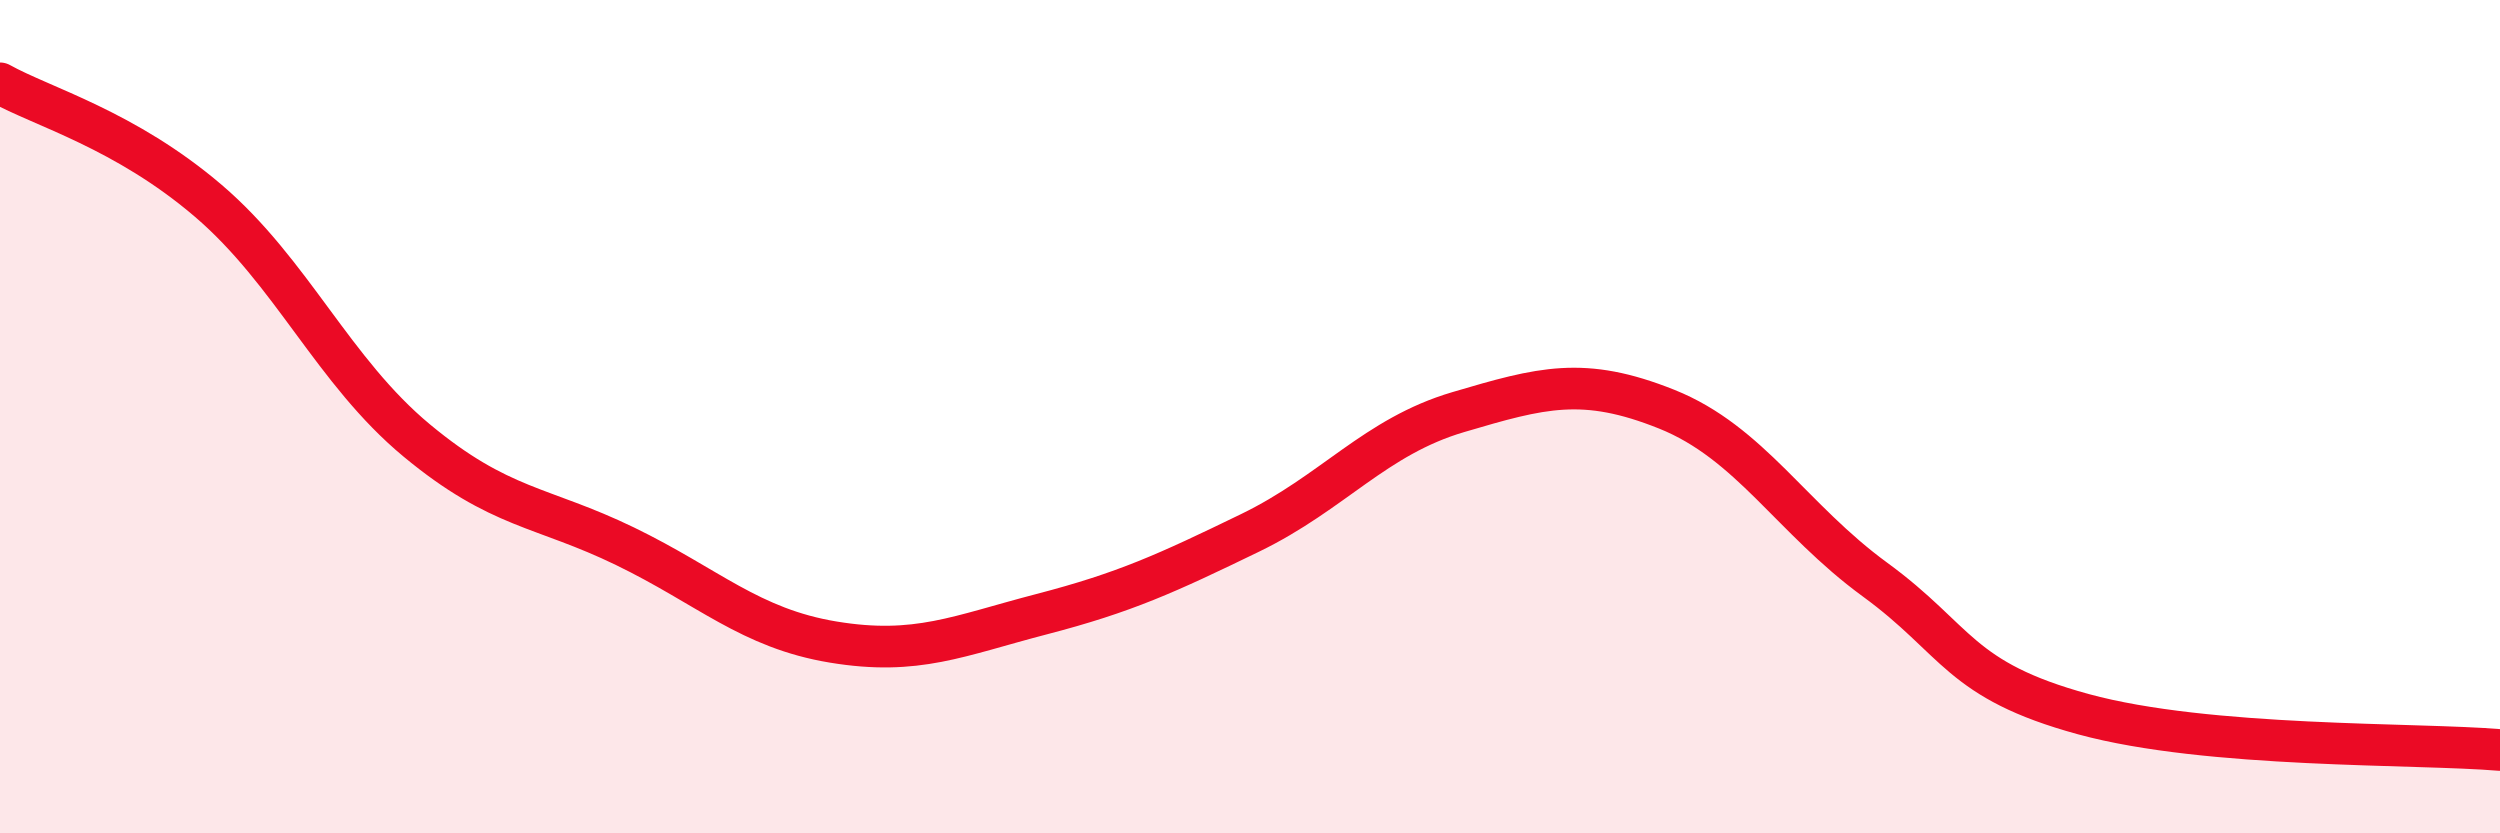 
    <svg width="60" height="20" viewBox="0 0 60 20" xmlns="http://www.w3.org/2000/svg">
      <path
        d="M 0,2 C 1,2.56 3,3.11 5,4.82 C 7,6.53 8,8.91 10,10.57 C 12,12.23 13,12.14 15,13.11 C 17,14.08 18,15.08 20,15.41 C 22,15.74 23,15.26 25,14.74 C 27,14.22 28,13.76 30,12.79 C 32,11.82 33,10.48 35,9.89 C 37,9.3 38,9.02 40,9.82 C 42,10.62 43,12.45 45,13.91 C 47,15.37 47,16.32 50,17.14 C 53,17.96 58,17.83 60,18L60 20L0 20Z"
        fill="#EB0A25"
        opacity="0.1"
        stroke-linecap="round"
        stroke-linejoin="round"
      />
      <path
        d="M 0,2 C 1,2.56 3,3.11 5,4.82 C 7,6.53 8,8.91 10,10.57 C 12,12.23 13,12.14 15,13.11 C 17,14.08 18,15.08 20,15.41 C 22,15.74 23,15.26 25,14.74 C 27,14.22 28,13.76 30,12.79 C 32,11.82 33,10.48 35,9.89 C 37,9.3 38,9.02 40,9.82 C 42,10.62 43,12.45 45,13.91 C 47,15.37 47,16.32 50,17.14 C 53,17.96 58,17.83 60,18"
        stroke="#EB0A25"
        stroke-width="1"
        fill="none"
        stroke-linecap="round"
        stroke-linejoin="round"
      />
    </svg>
  